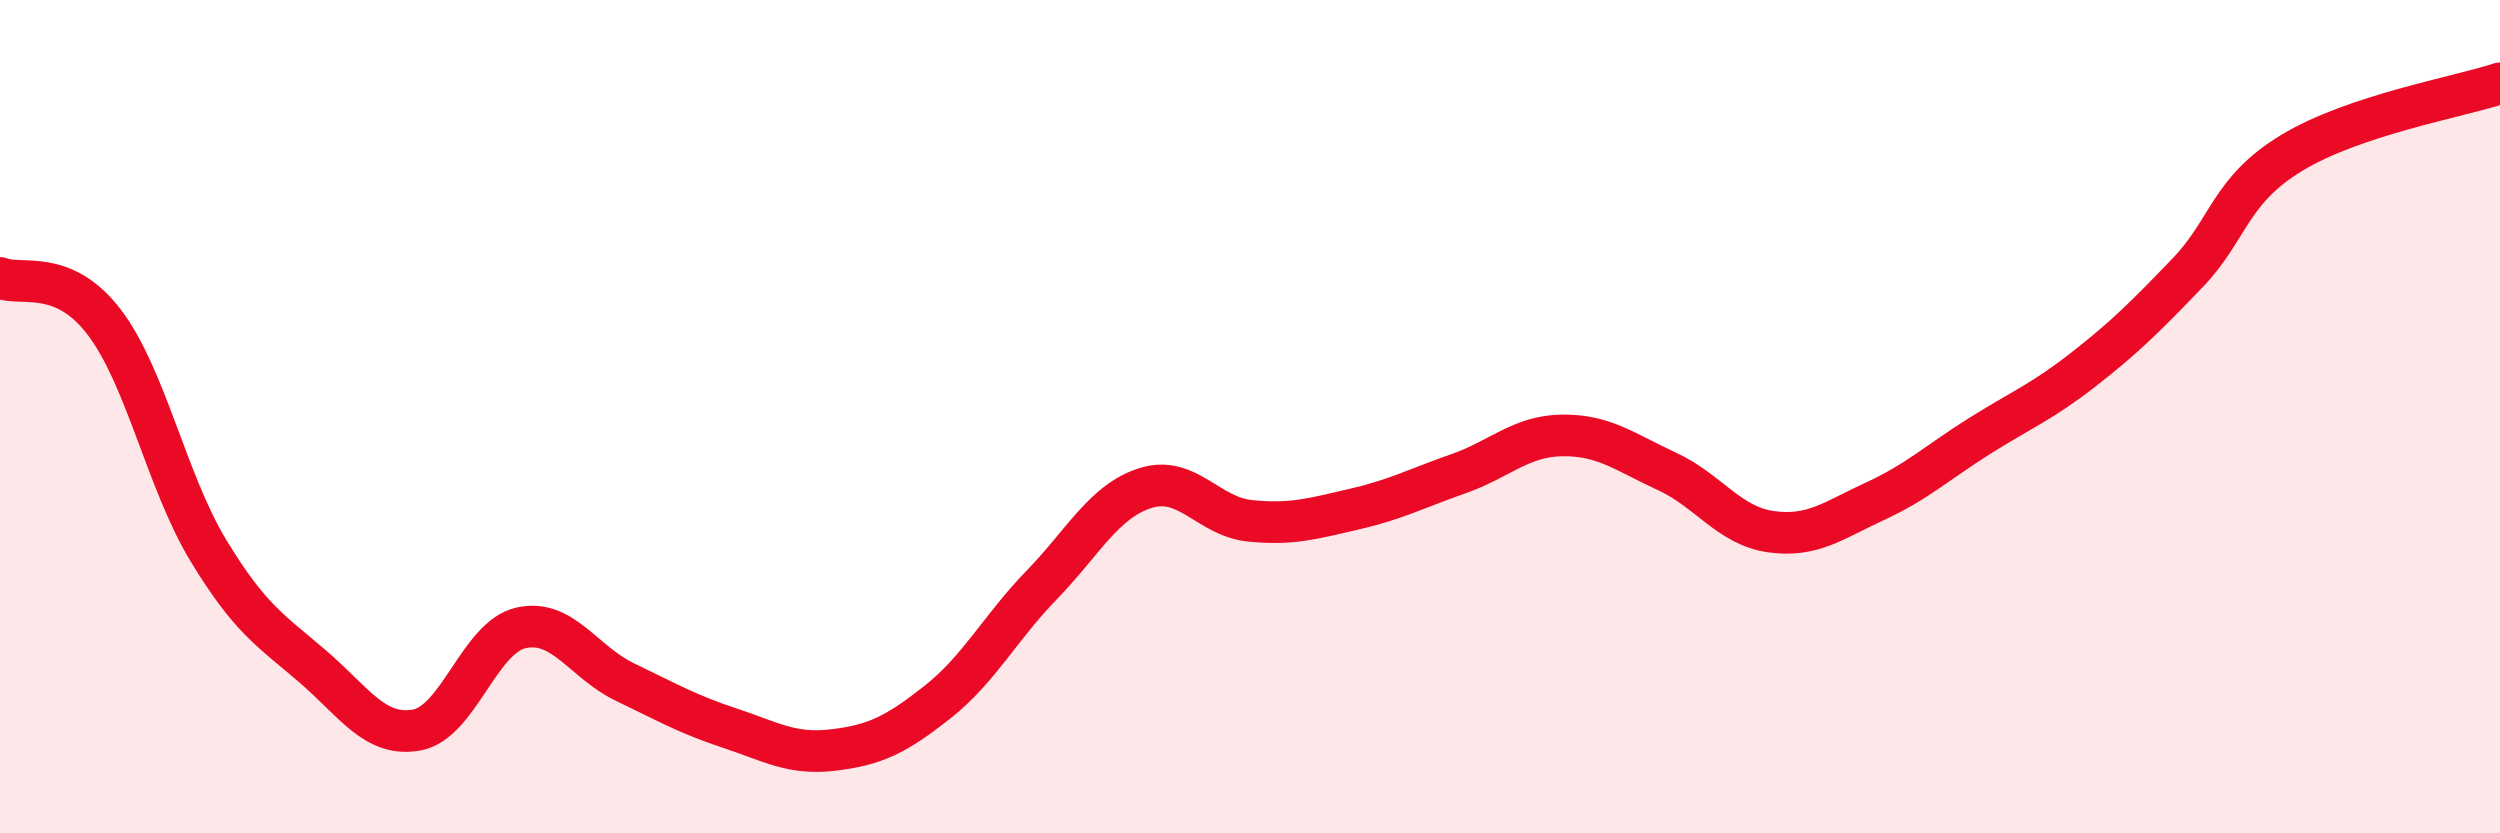 
    <svg width="60" height="20" viewBox="0 0 60 20" xmlns="http://www.w3.org/2000/svg">
      <path
        d="M 0,6.67 C 0.5,6.88 1.5,6.42 2.5,7.73 C 3.5,9.04 4,11.56 5,13.21 C 6,14.86 6.5,15.13 7.5,15.99 C 8.5,16.85 9,17.7 10,17.52 C 11,17.34 11.5,15.3 12.5,15.07 C 13.5,14.84 14,15.89 15,16.37 C 16,16.85 16.5,17.14 17.5,17.47 C 18.5,17.8 19,18.12 20,18 C 21,17.88 21.5,17.64 22.5,16.85 C 23.5,16.06 24,15.07 25,14.04 C 26,13.01 26.5,12.02 27.5,11.71 C 28.5,11.4 29,12.4 30,12.5 C 31,12.6 31.5,12.45 32.5,12.22 C 33.5,11.99 34,11.72 35,11.37 C 36,11.02 36.5,10.46 37.5,10.45 C 38.5,10.44 39,10.85 40,11.31 C 41,11.77 41.5,12.62 42.5,12.76 C 43.5,12.9 44,12.49 45,12.03 C 46,11.57 46.5,11.1 47.5,10.47 C 48.5,9.84 49,9.65 50,8.87 C 51,8.09 51.5,7.59 52.5,6.55 C 53.5,5.51 53.5,4.58 55,3.67 C 56.5,2.76 59,2.33 60,2L60 20L0 20Z"
        fill="#EB0A25"
        opacity="0.1"
        stroke-linecap="round"
        stroke-linejoin="round"
      />
      <path
        d="M 0,6.67 C 0.5,6.88 1.5,6.42 2.5,7.73 C 3.5,9.04 4,11.56 5,13.21 C 6,14.86 6.5,15.13 7.5,15.99 C 8.5,16.85 9,17.7 10,17.52 C 11,17.34 11.5,15.3 12.5,15.07 C 13.5,14.84 14,15.89 15,16.37 C 16,16.85 16.5,17.14 17.5,17.47 C 18.5,17.8 19,18.12 20,18 C 21,17.88 21.5,17.64 22.5,16.85 C 23.5,16.06 24,15.07 25,14.04 C 26,13.01 26.5,12.02 27.5,11.71 C 28.5,11.4 29,12.4 30,12.5 C 31,12.6 31.5,12.45 32.5,12.22 C 33.5,11.99 34,11.72 35,11.37 C 36,11.02 36.5,10.46 37.5,10.45 C 38.5,10.44 39,10.85 40,11.31 C 41,11.77 41.5,12.62 42.5,12.76 C 43.5,12.9 44,12.49 45,12.03 C 46,11.57 46.5,11.1 47.5,10.47 C 48.5,9.84 49,9.65 50,8.87 C 51,8.09 51.5,7.59 52.5,6.55 C 53.5,5.51 53.5,4.58 55,3.67 C 56.5,2.76 59,2.33 60,2"
        stroke="#EB0A25"
        stroke-width="1"
        fill="none"
        stroke-linecap="round"
        stroke-linejoin="round"
      />
    </svg>
  
